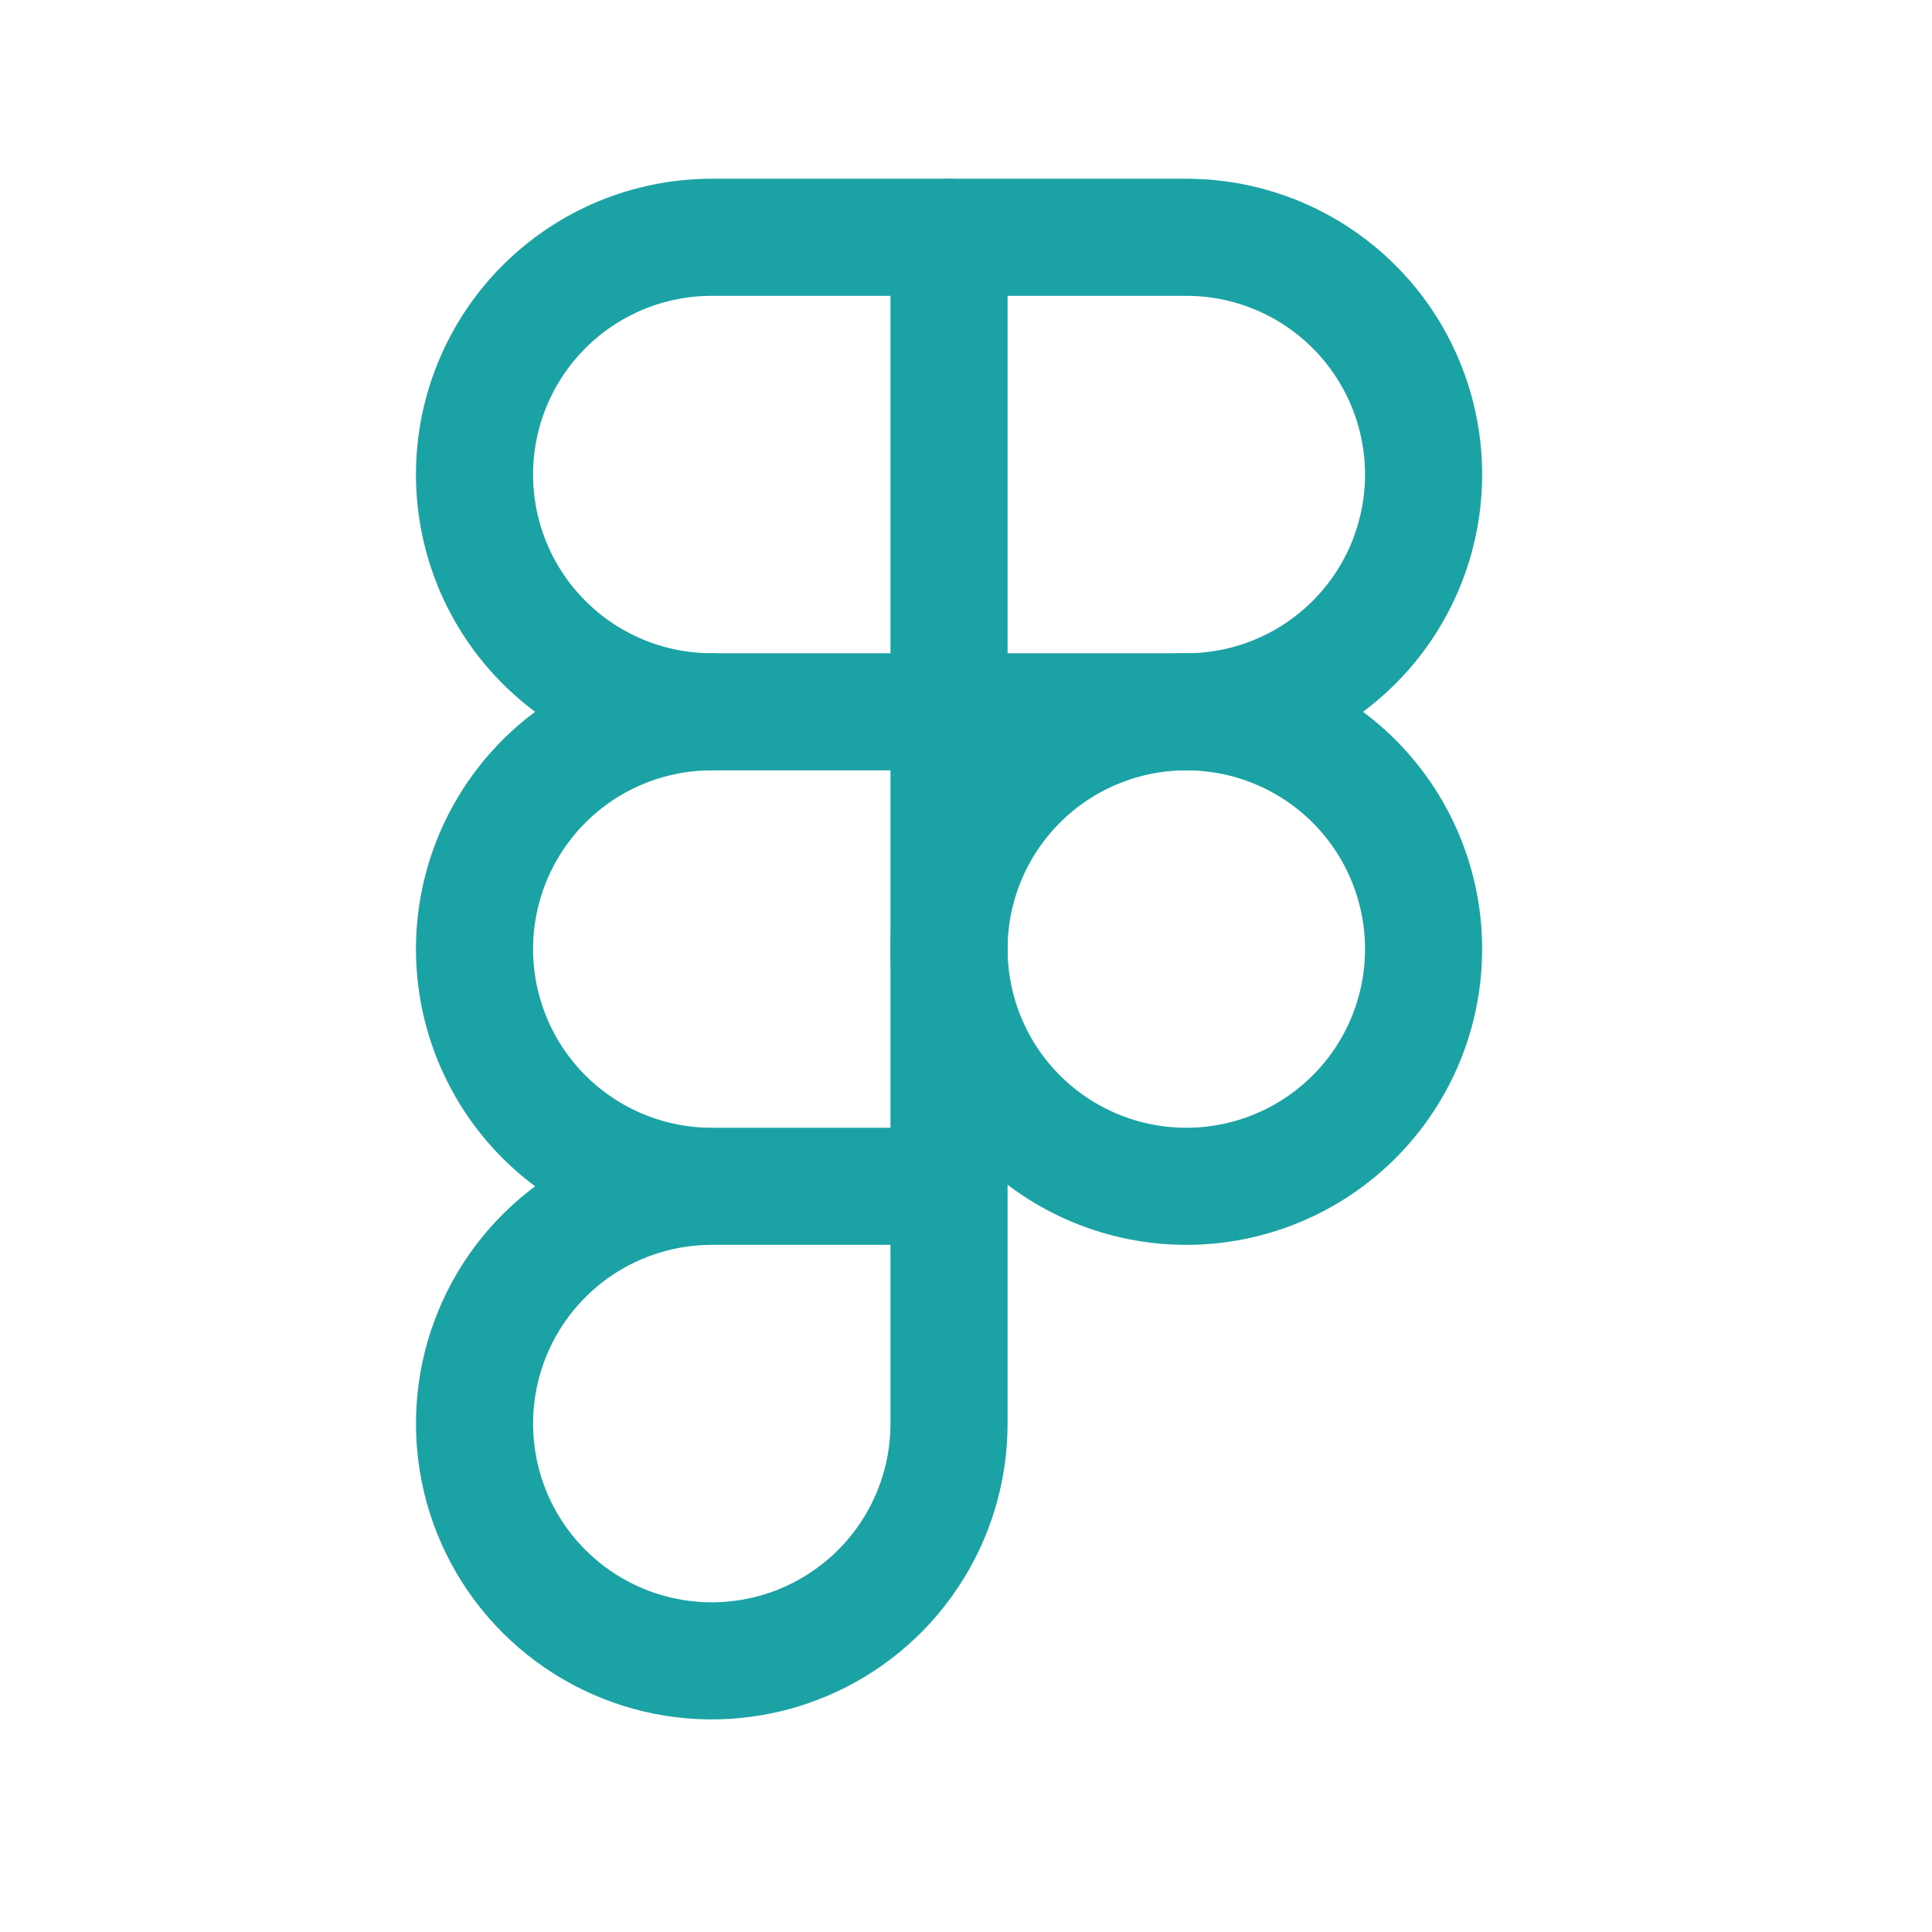 <svg width="33" height="33" viewBox="0 0 33 33" fill="none" xmlns="http://www.w3.org/2000/svg">
<g clip-path="url(#clip0_1929_1485)">
<path d="M16.21 16.21C16.21 17.285 16.637 18.316 17.397 19.076C18.157 19.836 19.188 20.263 20.263 20.263C21.338 20.263 22.369 19.836 23.129 19.076C23.889 18.316 24.316 17.285 24.316 16.21C24.316 15.136 23.889 14.105 23.129 13.345C22.369 12.585 21.338 12.158 20.263 12.158C19.188 12.158 18.157 12.585 17.397 13.345C16.637 14.105 16.21 15.136 16.21 16.21Z" stroke="#1BA2A5" stroke-width="2" stroke-linecap="round" stroke-linejoin="round"/>
<path d="M8.105 8.105C8.105 7.031 8.532 6 9.292 5.24C10.052 4.48 11.083 4.053 12.158 4.053H20.263C21.338 4.053 22.369 4.48 23.129 5.24C23.889 6 24.316 7.031 24.316 8.105C24.316 9.18 23.889 10.211 23.129 10.971C22.369 11.731 21.338 12.158 20.263 12.158H12.158C11.083 12.158 10.052 11.731 9.292 10.971C8.532 10.211 8.105 9.18 8.105 8.105Z" stroke="#1BA2A5" stroke-width="2" stroke-linecap="round" stroke-linejoin="round"/>
<path d="M12.158 12.158C11.083 12.158 10.052 12.585 9.292 13.345C8.532 14.105 8.105 15.136 8.105 16.211C8.105 17.285 8.532 18.316 9.292 19.076C10.052 19.836 11.083 20.263 12.158 20.263M12.158 20.263H16.21M12.158 20.263C11.356 20.263 10.573 20.501 9.906 20.946C9.24 21.392 8.72 22.024 8.414 22.765C8.107 23.506 8.027 24.32 8.183 25.107C8.339 25.893 8.725 26.615 9.292 27.181C9.859 27.748 10.581 28.134 11.367 28.291C12.153 28.447 12.968 28.367 13.709 28.06C14.449 27.753 15.082 27.234 15.527 26.567C15.973 25.901 16.21 25.117 16.21 24.316V4.053" stroke="#1BA2A5" stroke-width="2" stroke-linecap="round" stroke-linejoin="round"/>
</g>
<defs>
<clipPath id="clip0_1929_1485">
<rect width="32.421" height="32.421" fill="white"/>
</clipPath>
</defs>
</svg>
